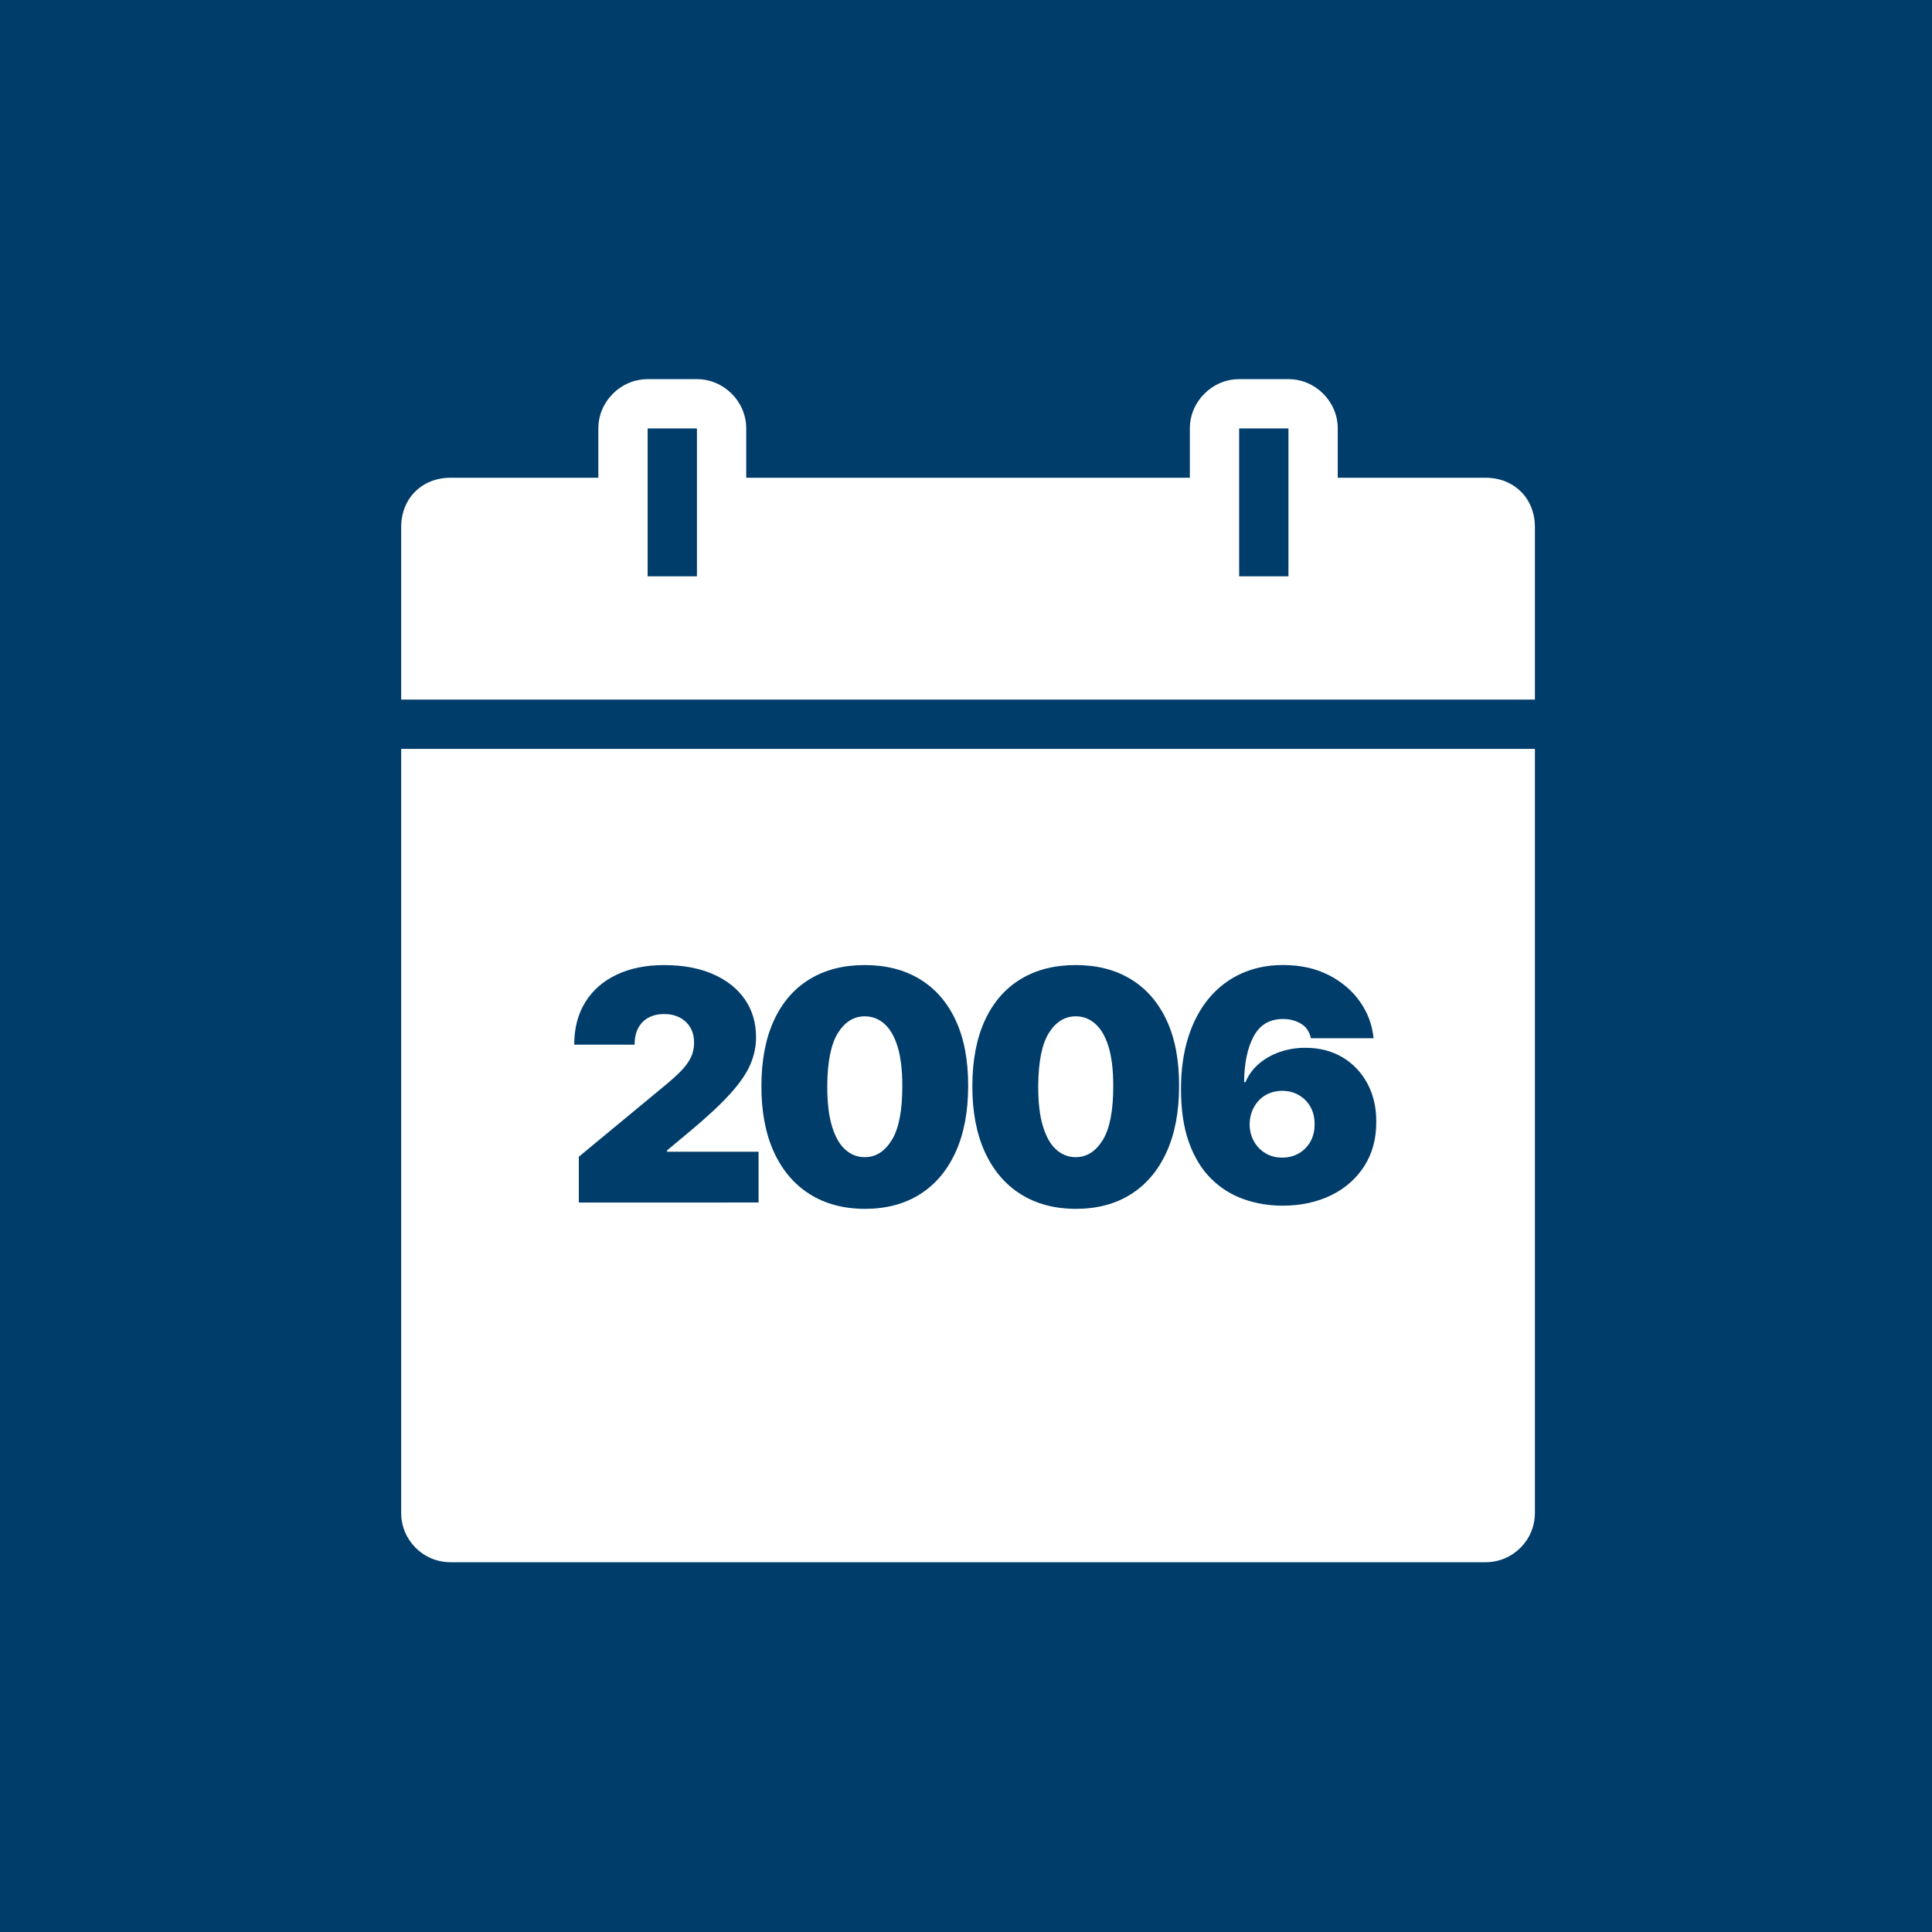 <?xml version="1.0" encoding="utf-8"?>
<!-- Generator: Adobe Illustrator 27.4.1, SVG Export Plug-In . SVG Version: 6.00 Build 0)  -->
<svg version="1.1" id="Layer_1" xmlns="http://www.w3.org/2000/svg" xmlns:xlink="http://www.w3.org/1999/xlink" x="0px" y="0px"
	 viewBox="0 0 600 600" style="enable-background:new 0 0 600 600;" xml:space="preserve">
<style type="text/css">
	.st0{fill:#003D6B;}
	.st1{fill:#FFFFFF;}
</style>
<rect class="st0" width="600" height="600"/>
<g>
	<path class="st1" d="M201.13,117.75c-8.37,0-15.31,6.94-15.31,15.31v15.31H139.9c-8.88,0-15.31,6.43-15.31,15.31v53.58h352.09
		v-53.58c0-8.88-6.43-15.31-15.31-15.31h-45.92v-15.31c0-8.37-6.94-15.31-15.31-15.31h-15.31c-8.37,0-15.31,6.94-15.31,15.31v15.31
		H231.75v-15.31c0-8.37-6.94-15.31-15.31-15.31H201.13z"/>
	<rect x="201.13" y="133.06" class="st0" width="15.31" height="45.92"/>
	<rect x="384.83" y="133.06" class="st0" width="15.31" height="45.92"/>
	<path class="st1" d="M124.59,232.57v237.28c0,8.46,6.85,15.31,15.31,15.31h321.47c8.46,0,15.31-6.85,15.31-15.31V232.57H124.59z"/>
</g>
<g>
	<path class="st0" d="M179.76,373.43v-14.2l27.13-22.44c1.8-1.49,3.34-2.89,4.63-4.21c1.29-1.31,2.28-2.67,2.98-4.07
		c0.7-1.4,1.05-2.95,1.05-4.65c0-1.87-0.4-3.47-1.19-4.79c-0.79-1.33-1.89-2.35-3.29-3.07c-1.4-0.72-3.01-1.08-4.83-1.08
		c-1.82,0-3.43,0.37-4.81,1.1c-1.38,0.73-2.46,1.81-3.21,3.23c-0.76,1.42-1.14,3.15-1.14,5.18h-18.75c0-5.11,1.15-9.52,3.44-13.21
		s5.54-6.53,9.73-8.52c4.19-1.99,9.1-2.98,14.74-2.98c5.82,0,10.87,0.93,15.15,2.79c4.27,1.86,7.58,4.47,9.91,7.83
		c2.33,3.36,3.5,7.3,3.5,11.83c0,2.79-0.58,5.57-1.74,8.33c-1.16,2.76-3.24,5.81-6.25,9.14c-3.01,3.34-7.28,7.32-12.82,11.93
		l-6.82,5.68v0.43h28.41v15.77H179.76z"/>
	<path class="st0" d="M268.57,375.42c-6.61-0.02-12.31-1.55-17.12-4.58c-4.81-3.03-8.51-7.4-11.12-13.1
		c-2.6-5.71-3.89-12.55-3.87-20.53c0.02-8,1.33-14.8,3.92-20.38c2.59-5.59,6.29-9.84,11.08-12.75c4.79-2.91,10.49-4.37,17.1-4.37
		c6.6,0,12.31,1.46,17.12,4.39c4.81,2.92,8.51,7.18,11.12,12.77c2.6,5.59,3.89,12.37,3.87,20.35c0,8.03-1.3,14.89-3.91,20.6
		c-2.6,5.71-6.3,10.07-11.1,13.09S275.17,375.42,268.57,375.42z M268.57,359.37c3.41,0,6.21-1.78,8.4-5.34
		c2.19-3.56,3.27-9.17,3.25-16.81c0-5-0.5-9.08-1.49-12.25c-0.99-3.17-2.37-5.52-4.12-7.05c-1.75-1.53-3.76-2.29-6.04-2.29
		c-3.41,0-6.19,1.73-8.35,5.18c-2.15,3.46-3.26,8.93-3.3,16.41c-0.02,5.09,0.46,9.27,1.46,12.55s2.37,5.7,4.14,7.26
		C264.27,358.59,266.29,359.37,268.57,359.37z"/>
	<path class="st0" d="M334.08,375.42c-6.61-0.02-12.31-1.55-17.12-4.58c-4.81-3.03-8.51-7.4-11.12-13.1
		c-2.6-5.71-3.89-12.55-3.87-20.53c0.02-8,1.33-14.8,3.92-20.38c2.59-5.59,6.29-9.84,11.08-12.75s10.49-4.37,17.1-4.37
		c6.6,0,12.31,1.46,17.12,4.39c4.81,2.92,8.51,7.18,11.12,12.77c2.6,5.59,3.89,12.37,3.87,20.35c0,8.03-1.3,14.89-3.91,20.6
		c-2.6,5.71-6.3,10.07-11.1,13.09S340.68,375.42,334.08,375.42z M334.08,359.37c3.41,0,6.21-1.78,8.4-5.34
		c2.19-3.56,3.27-9.17,3.25-16.81c0-5-0.5-9.08-1.49-12.25c-0.99-3.17-2.37-5.52-4.12-7.05c-1.75-1.53-3.76-2.29-6.04-2.29
		c-3.41,0-6.19,1.73-8.35,5.18c-2.15,3.46-3.25,8.93-3.3,16.41c-0.02,5.09,0.46,9.27,1.46,12.55c1,3.28,2.37,5.7,4.14,7.26
		S331.8,359.37,334.08,359.37z"/>
	<path class="st0" d="M398.31,374.43c-4.24,0-8.26-0.67-12.06-2.01c-3.8-1.34-7.17-3.45-10.1-6.34s-5.24-6.65-6.91-11.29
		c-1.67-4.64-2.49-10.26-2.47-16.87c0.02-5.89,0.79-11.2,2.29-15.91c1.5-4.71,3.65-8.72,6.43-12.04c2.78-3.31,6.11-5.85,10-7.62
		c3.88-1.76,8.2-2.65,12.96-2.65c5.35,0,10.06,1.03,14.13,3.09c4.07,2.06,7.32,4.81,9.75,8.26c2.43,3.44,3.84,7.24,4.24,11.38
		h-19.46c-0.45-2.06-1.49-3.57-3.11-4.53c-1.62-0.96-3.47-1.44-5.56-1.44c-4.14,0-7.18,1.8-9.11,5.4c-1.93,3.6-2.92,8.33-2.96,14.2
		h0.43c0.92-2.22,2.32-4.13,4.19-5.72c1.87-1.59,4.05-2.81,6.53-3.66c2.49-0.85,5.11-1.28,7.88-1.28c4.4,0,8.26,1,11.56,2.98
		s5.88,4.71,7.72,8.17c1.85,3.46,2.76,7.41,2.73,11.86c0.02,5.21-1.2,9.77-3.68,13.67s-5.9,6.94-10.28,9.09
		S404.04,374.43,398.31,374.43z M398.17,359.51c1.96,0,3.71-0.45,5.24-1.35s2.72-2.13,3.59-3.69c0.86-1.56,1.28-3.34,1.26-5.33
		c0.02-2.01-0.4-3.79-1.26-5.34c-0.87-1.55-2.06-2.78-3.59-3.68s-3.27-1.35-5.24-1.35c-1.44,0-2.78,0.25-4,0.76
		c-1.22,0.51-2.28,1.23-3.18,2.17c-0.9,0.94-1.6,2.04-2.11,3.3s-0.78,2.65-0.8,4.14c0.02,1.99,0.47,3.76,1.35,5.33
		c0.88,1.56,2.07,2.79,3.59,3.69C394.53,359.06,396.25,359.51,398.17,359.51z"/>
</g>
</svg>
